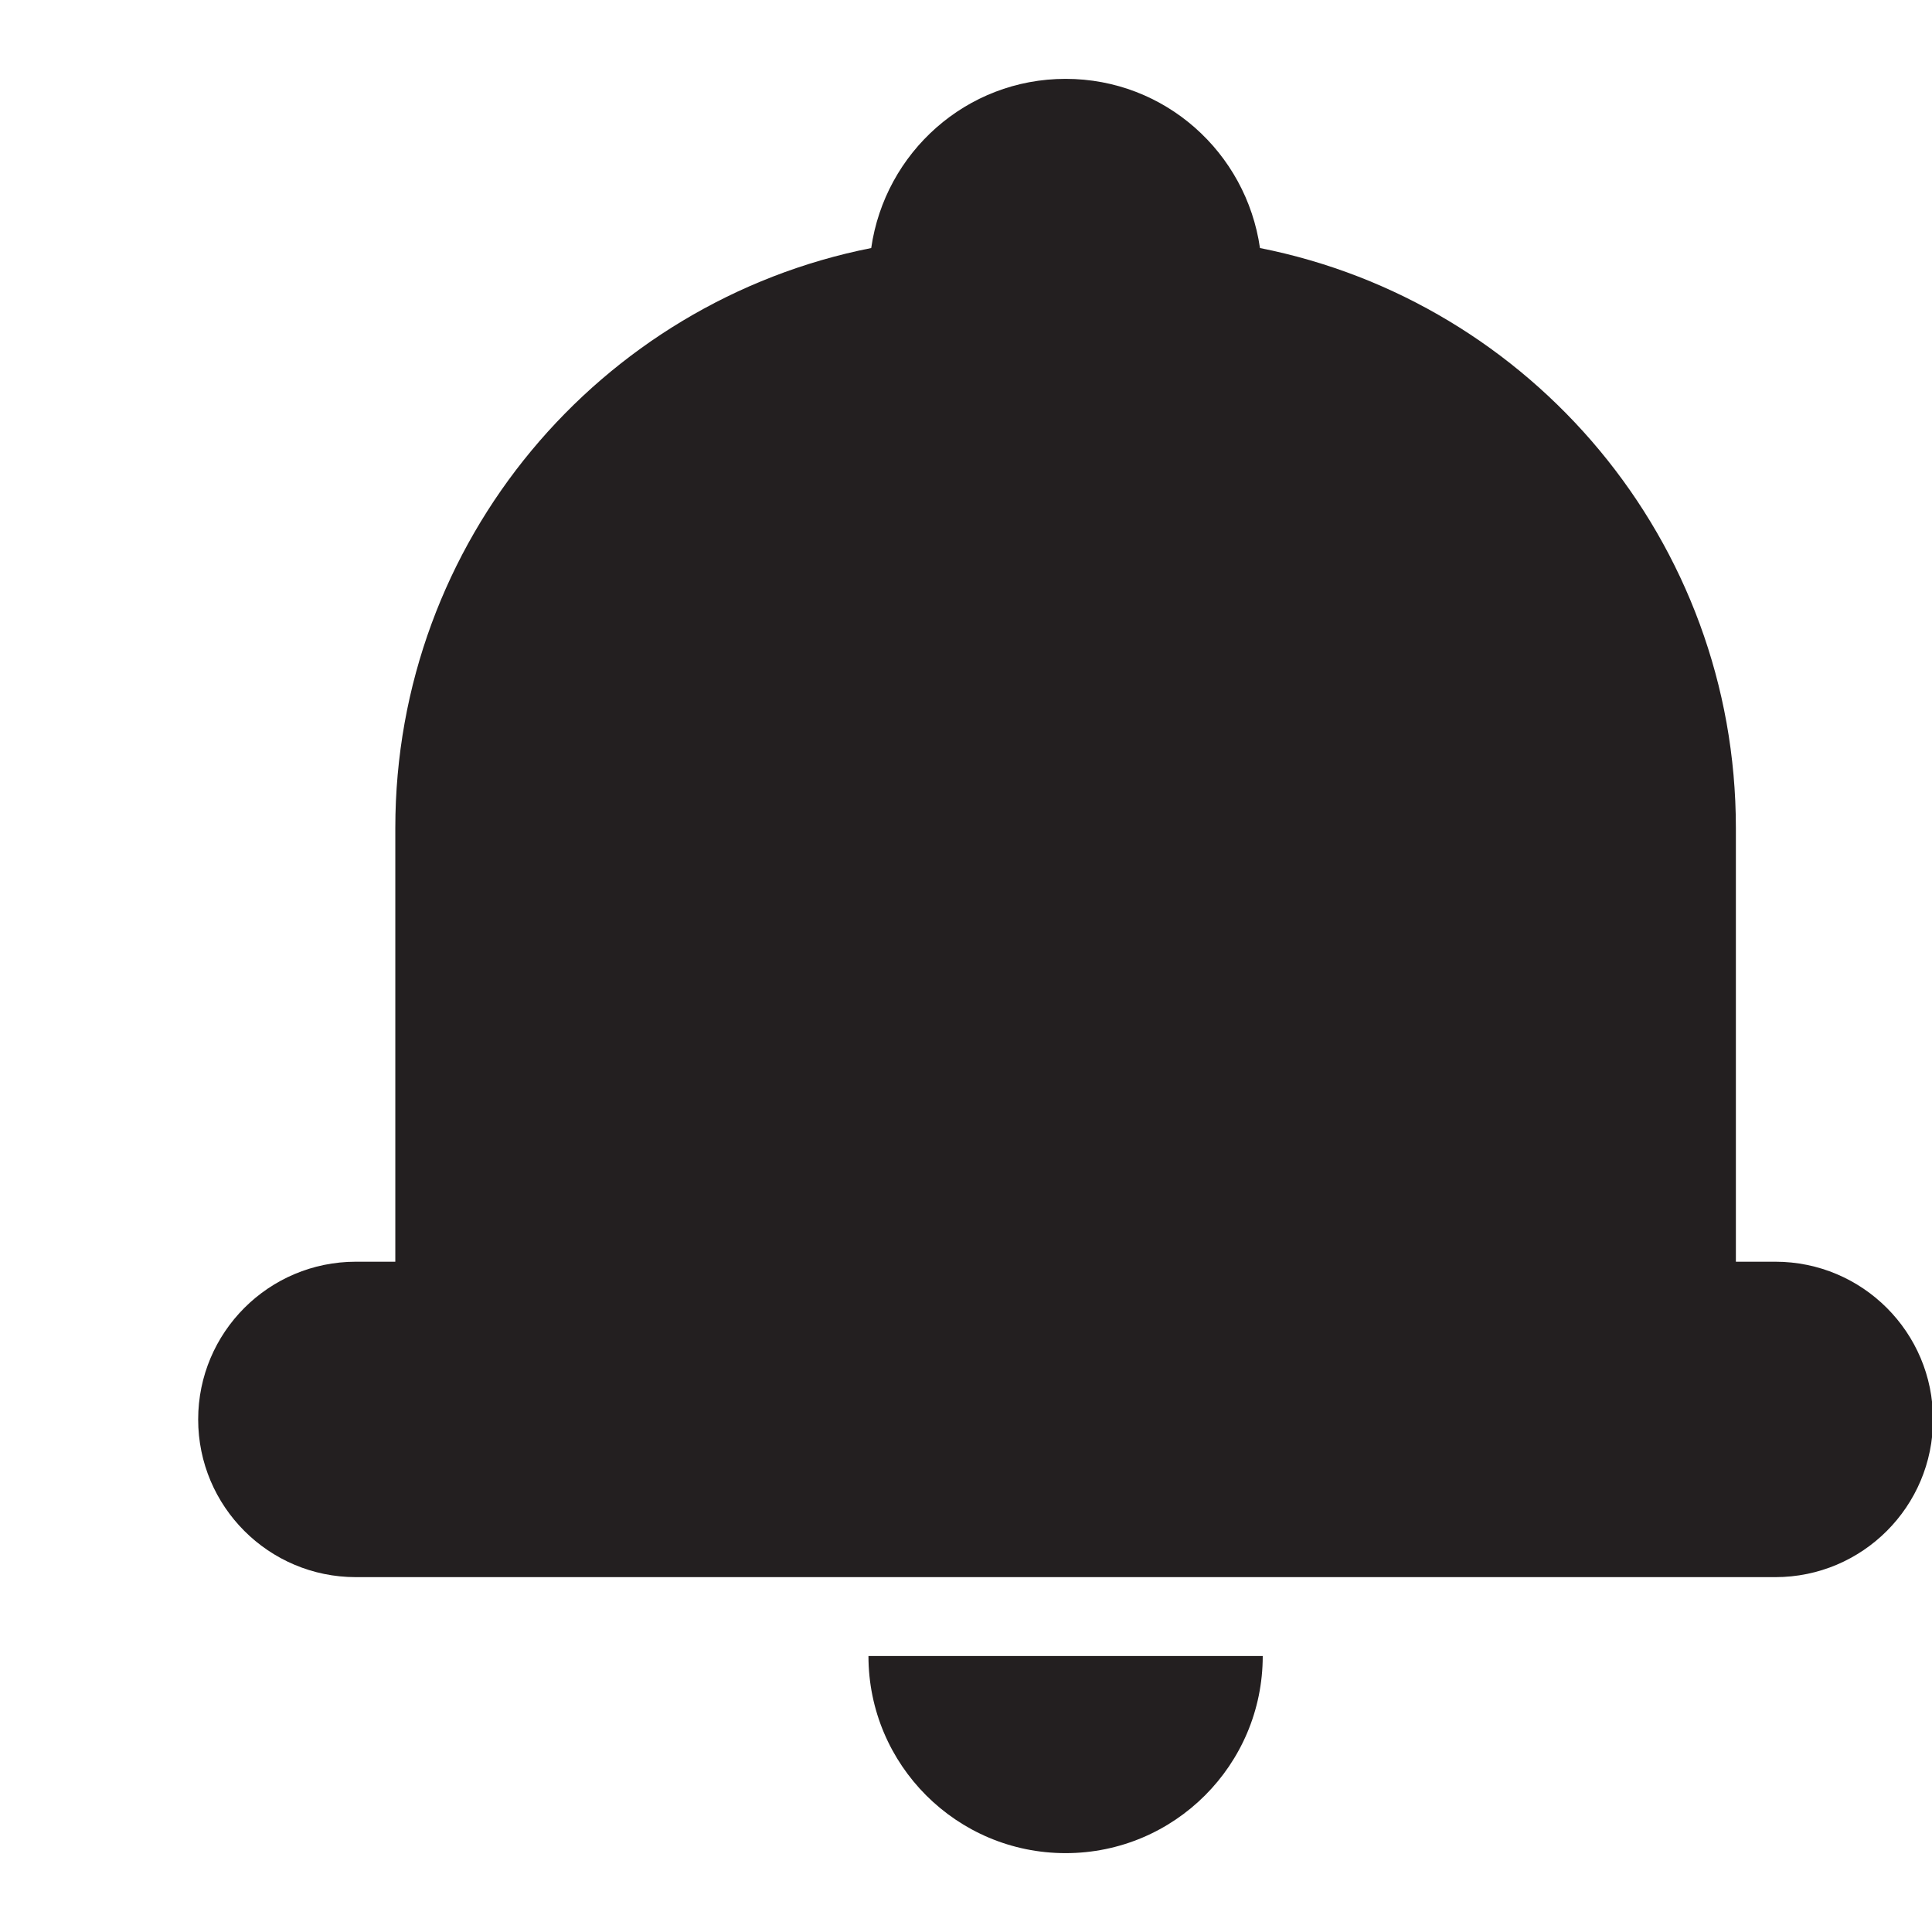 <?xml version="1.0" encoding="UTF-8" standalone="no"?>
<svg
   xmlns:dc="http://purl.org/dc/elements/1.1/"
   xmlns:cc="http://creativecommons.org/ns#"
   xmlns:rdf="http://www.w3.org/1999/02/22-rdf-syntax-ns#"
   xmlns:svg="http://www.w3.org/2000/svg"
   xmlns="http://www.w3.org/2000/svg"
   xmlns:sodipodi="http://sodipodi.sourceforge.net/DTD/sodipodi-0.dtd"
   xmlns:inkscape="http://www.inkscape.org/namespaces/inkscape"
   enable-background="new 0 0 49 49"
   height="49px"
   id="Layer_1"
   version="1.1"
   viewBox="0 0 49 49"
   width="49px"
   xml:space="preserve"
   sodipodi:docname="bell.svg"
   inkscape:version="0.92.2 5c3e80d, 2017-08-06"><defs
     id="defs13" /><sodipodi:namedview
     pagecolor="#ffffff"
     bordercolor="#666666"
     borderopacity="1"
     objecttolerance="10"
     gridtolerance="10"
     guidetolerance="10"
     inkscape:pageopacity="0"
     inkscape:pageshadow="2"
     inkscape:window-width="1920"
     inkscape:window-height="1015"
     id="namedview11"
     showgrid="false"
     inkscape:zoom="13.622629"
     inkscape:cx="18.4695"
     inkscape:cy="26.961408"
     inkscape:window-x="0"
     inkscape:window-y="29"
     inkscape:window-maximized="1"
     inkscape:current-layer="Layer_1" /><path
     style="fill:#231f20"
     d="m 27.026,2 c -2.518,0 -4.582,1.868 -4.93,4.291 C 15.215,7.653 10.026,13.719 10.026,21 V 32 H 9.026 c -2.209,0 -4,1.791 -4,4 0,2.209 1.791,4 4,4 H 45.026 c 2.209,0 4,-1.791 4,-4 0,-2.209 -1.791,-4 -4,-4 h -1 V 21 c 0,-7.281 -5.188,-13.347 -12.07,-14.709 -0.348,-2.423 -2.412,-4.291 -4.93,-4.291 z M 22.026,42 c 0,2.762 2.239,5 5,5 2.762,0 5,-2.238 5,-5 z"
     id="fill-edit"
     inkscape:connector-curvature="0" /></svg>
